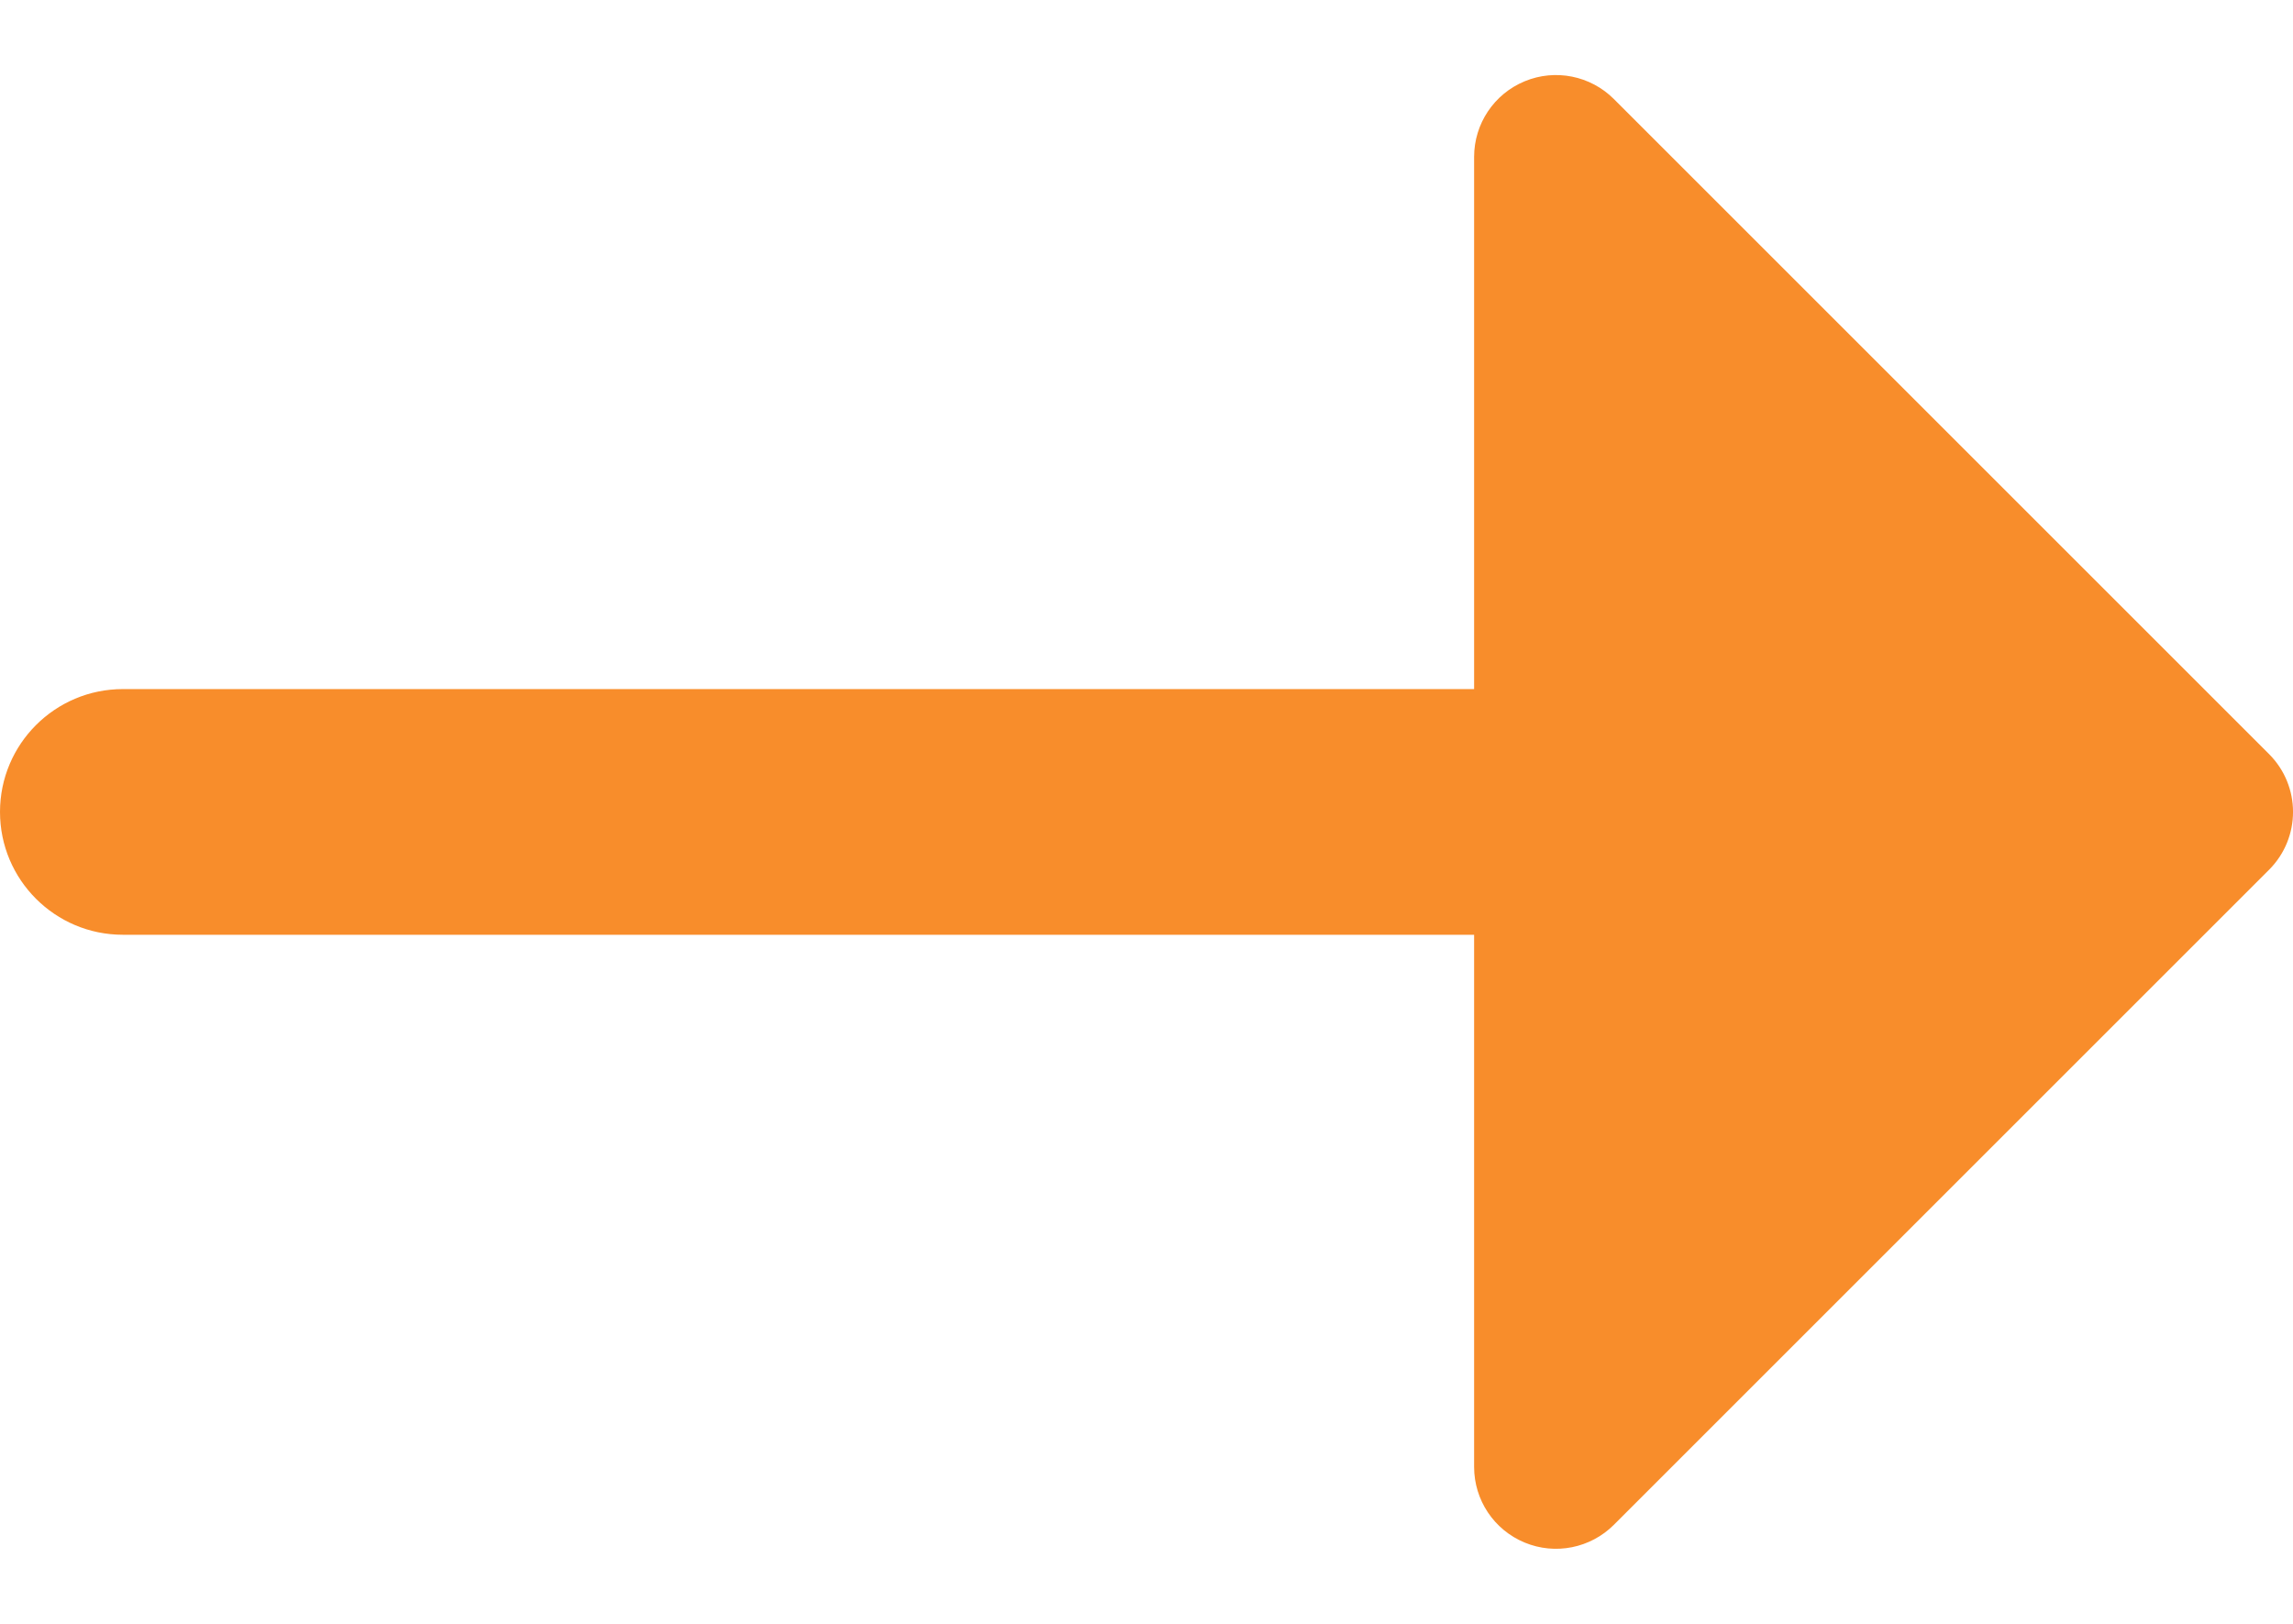 <svg width="24" height="17" viewBox="0 0 24 17" fill="none" xmlns="http://www.w3.org/2000/svg">
<path fill-rule="evenodd" clip-rule="evenodd" d="M16.892 1.037C16.647 0.792 16.278 0.718 15.958 0.851C15.637 0.984 15.429 1.296 15.429 1.643V7.214H1.286C0.576 7.214 0 7.79 0 8.5C0 9.21 0.576 9.786 1.286 9.786H15.429V15.357C15.429 15.704 15.637 16.016 15.958 16.149C16.278 16.282 16.647 16.208 16.892 15.963L23.749 9.106C24.084 8.771 24.084 8.229 23.749 7.894L16.892 1.037Z" fill="#F88D2B"/>
</svg>

